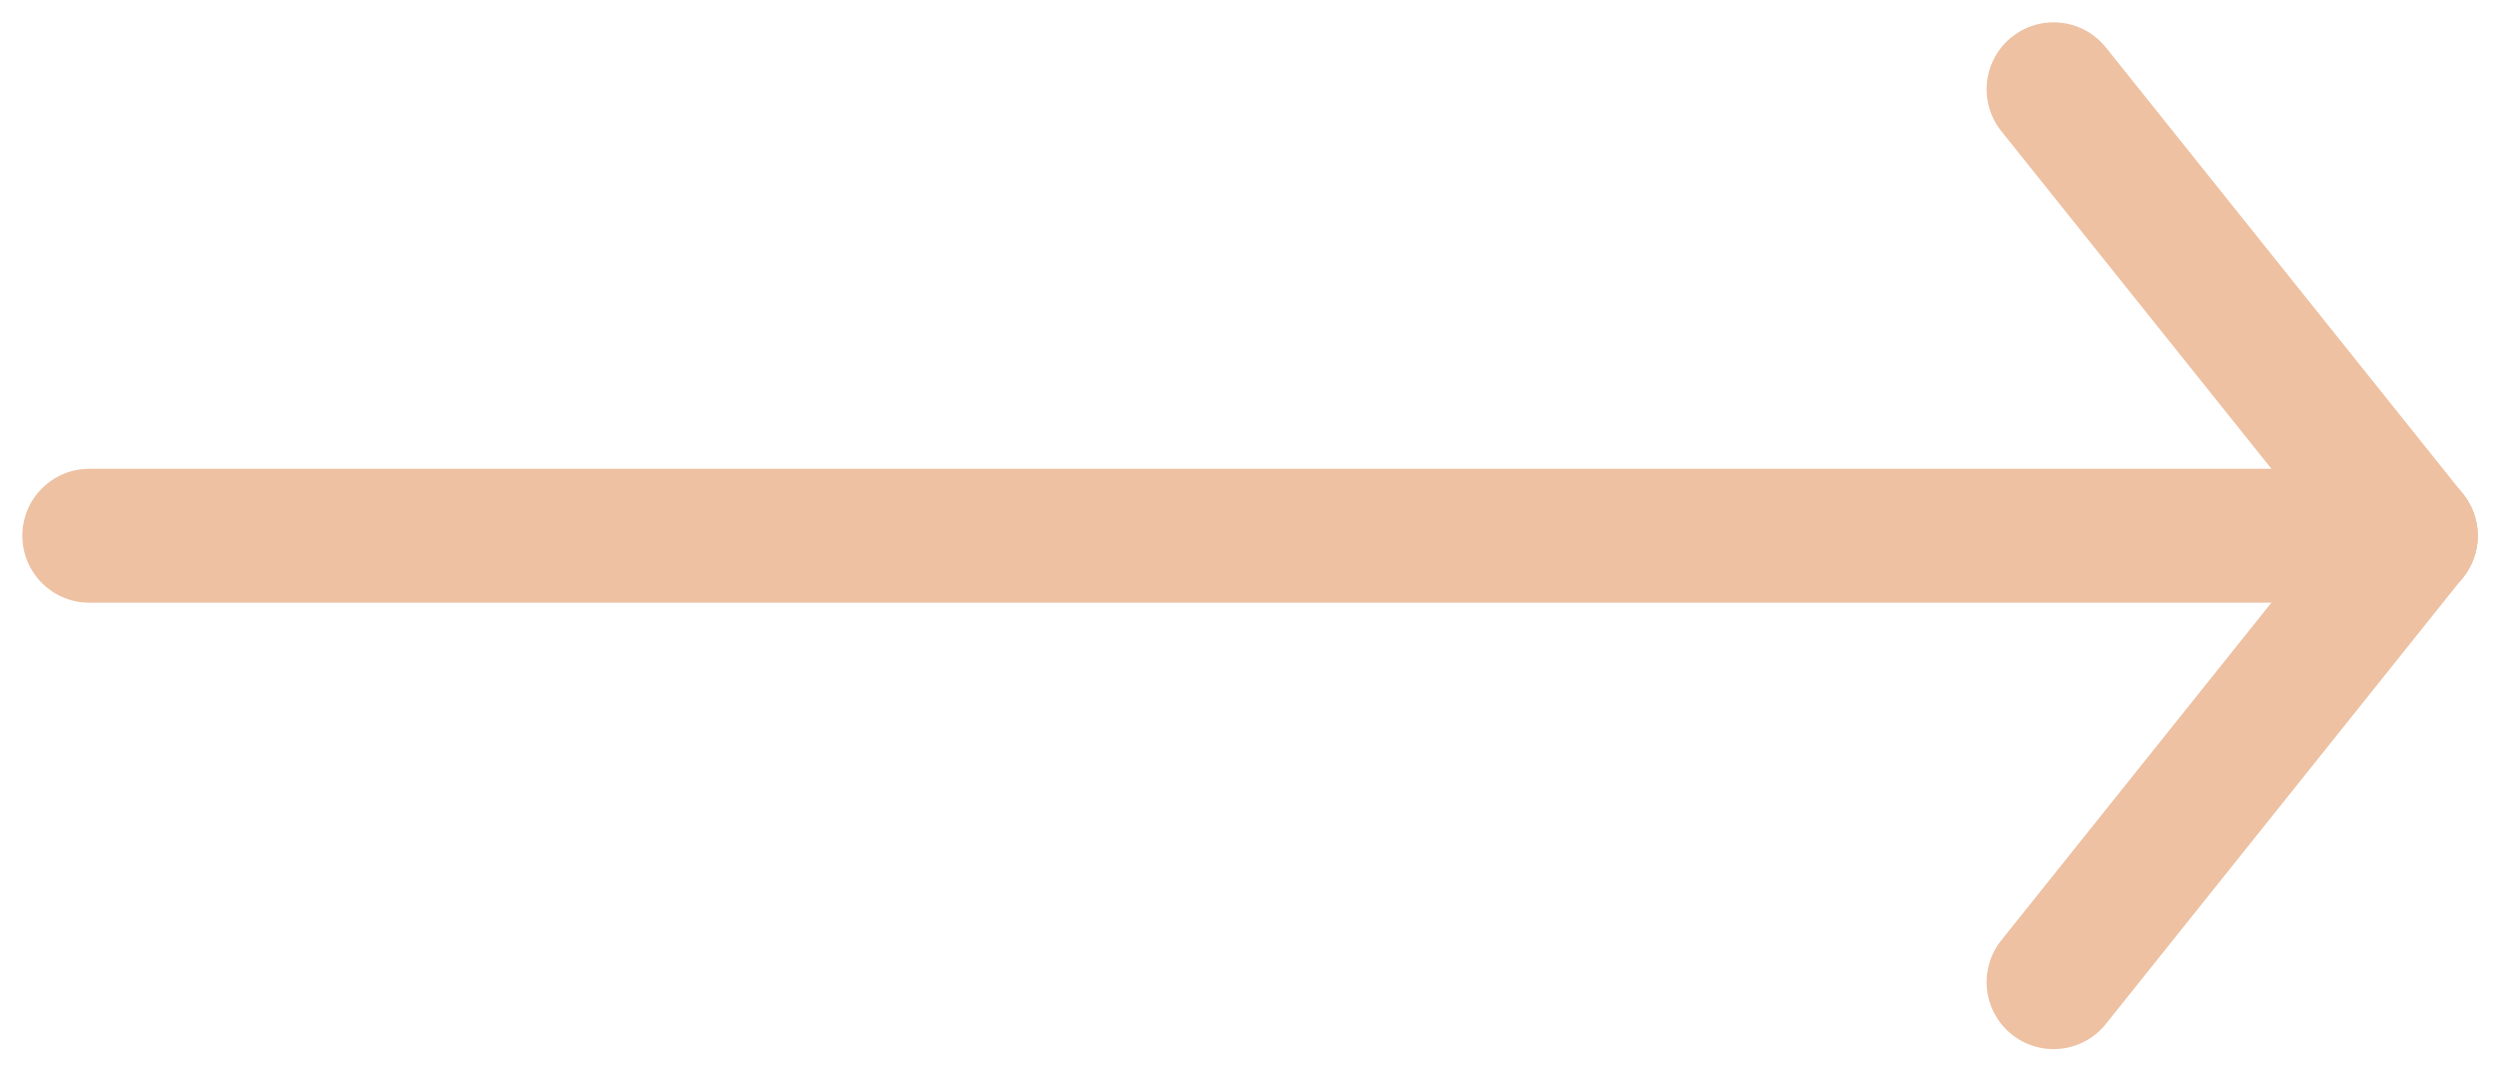 <svg width="28" height="12" viewBox="0 0 28 12" fill="none" xmlns="http://www.w3.org/2000/svg">
<path d="M27 6L1 6" stroke="#EEC1A3" stroke-width="1.5" stroke-linecap="round" stroke-linejoin="round"/>
<path d="M27 6L23 11" stroke="#EEC1A3" stroke-width="1.5" stroke-linecap="round" stroke-linejoin="round"/>
<path d="M27 6L23 1" stroke="#EEC1A3" stroke-width="1.5" stroke-linecap="round" stroke-linejoin="round"/>
</svg>
